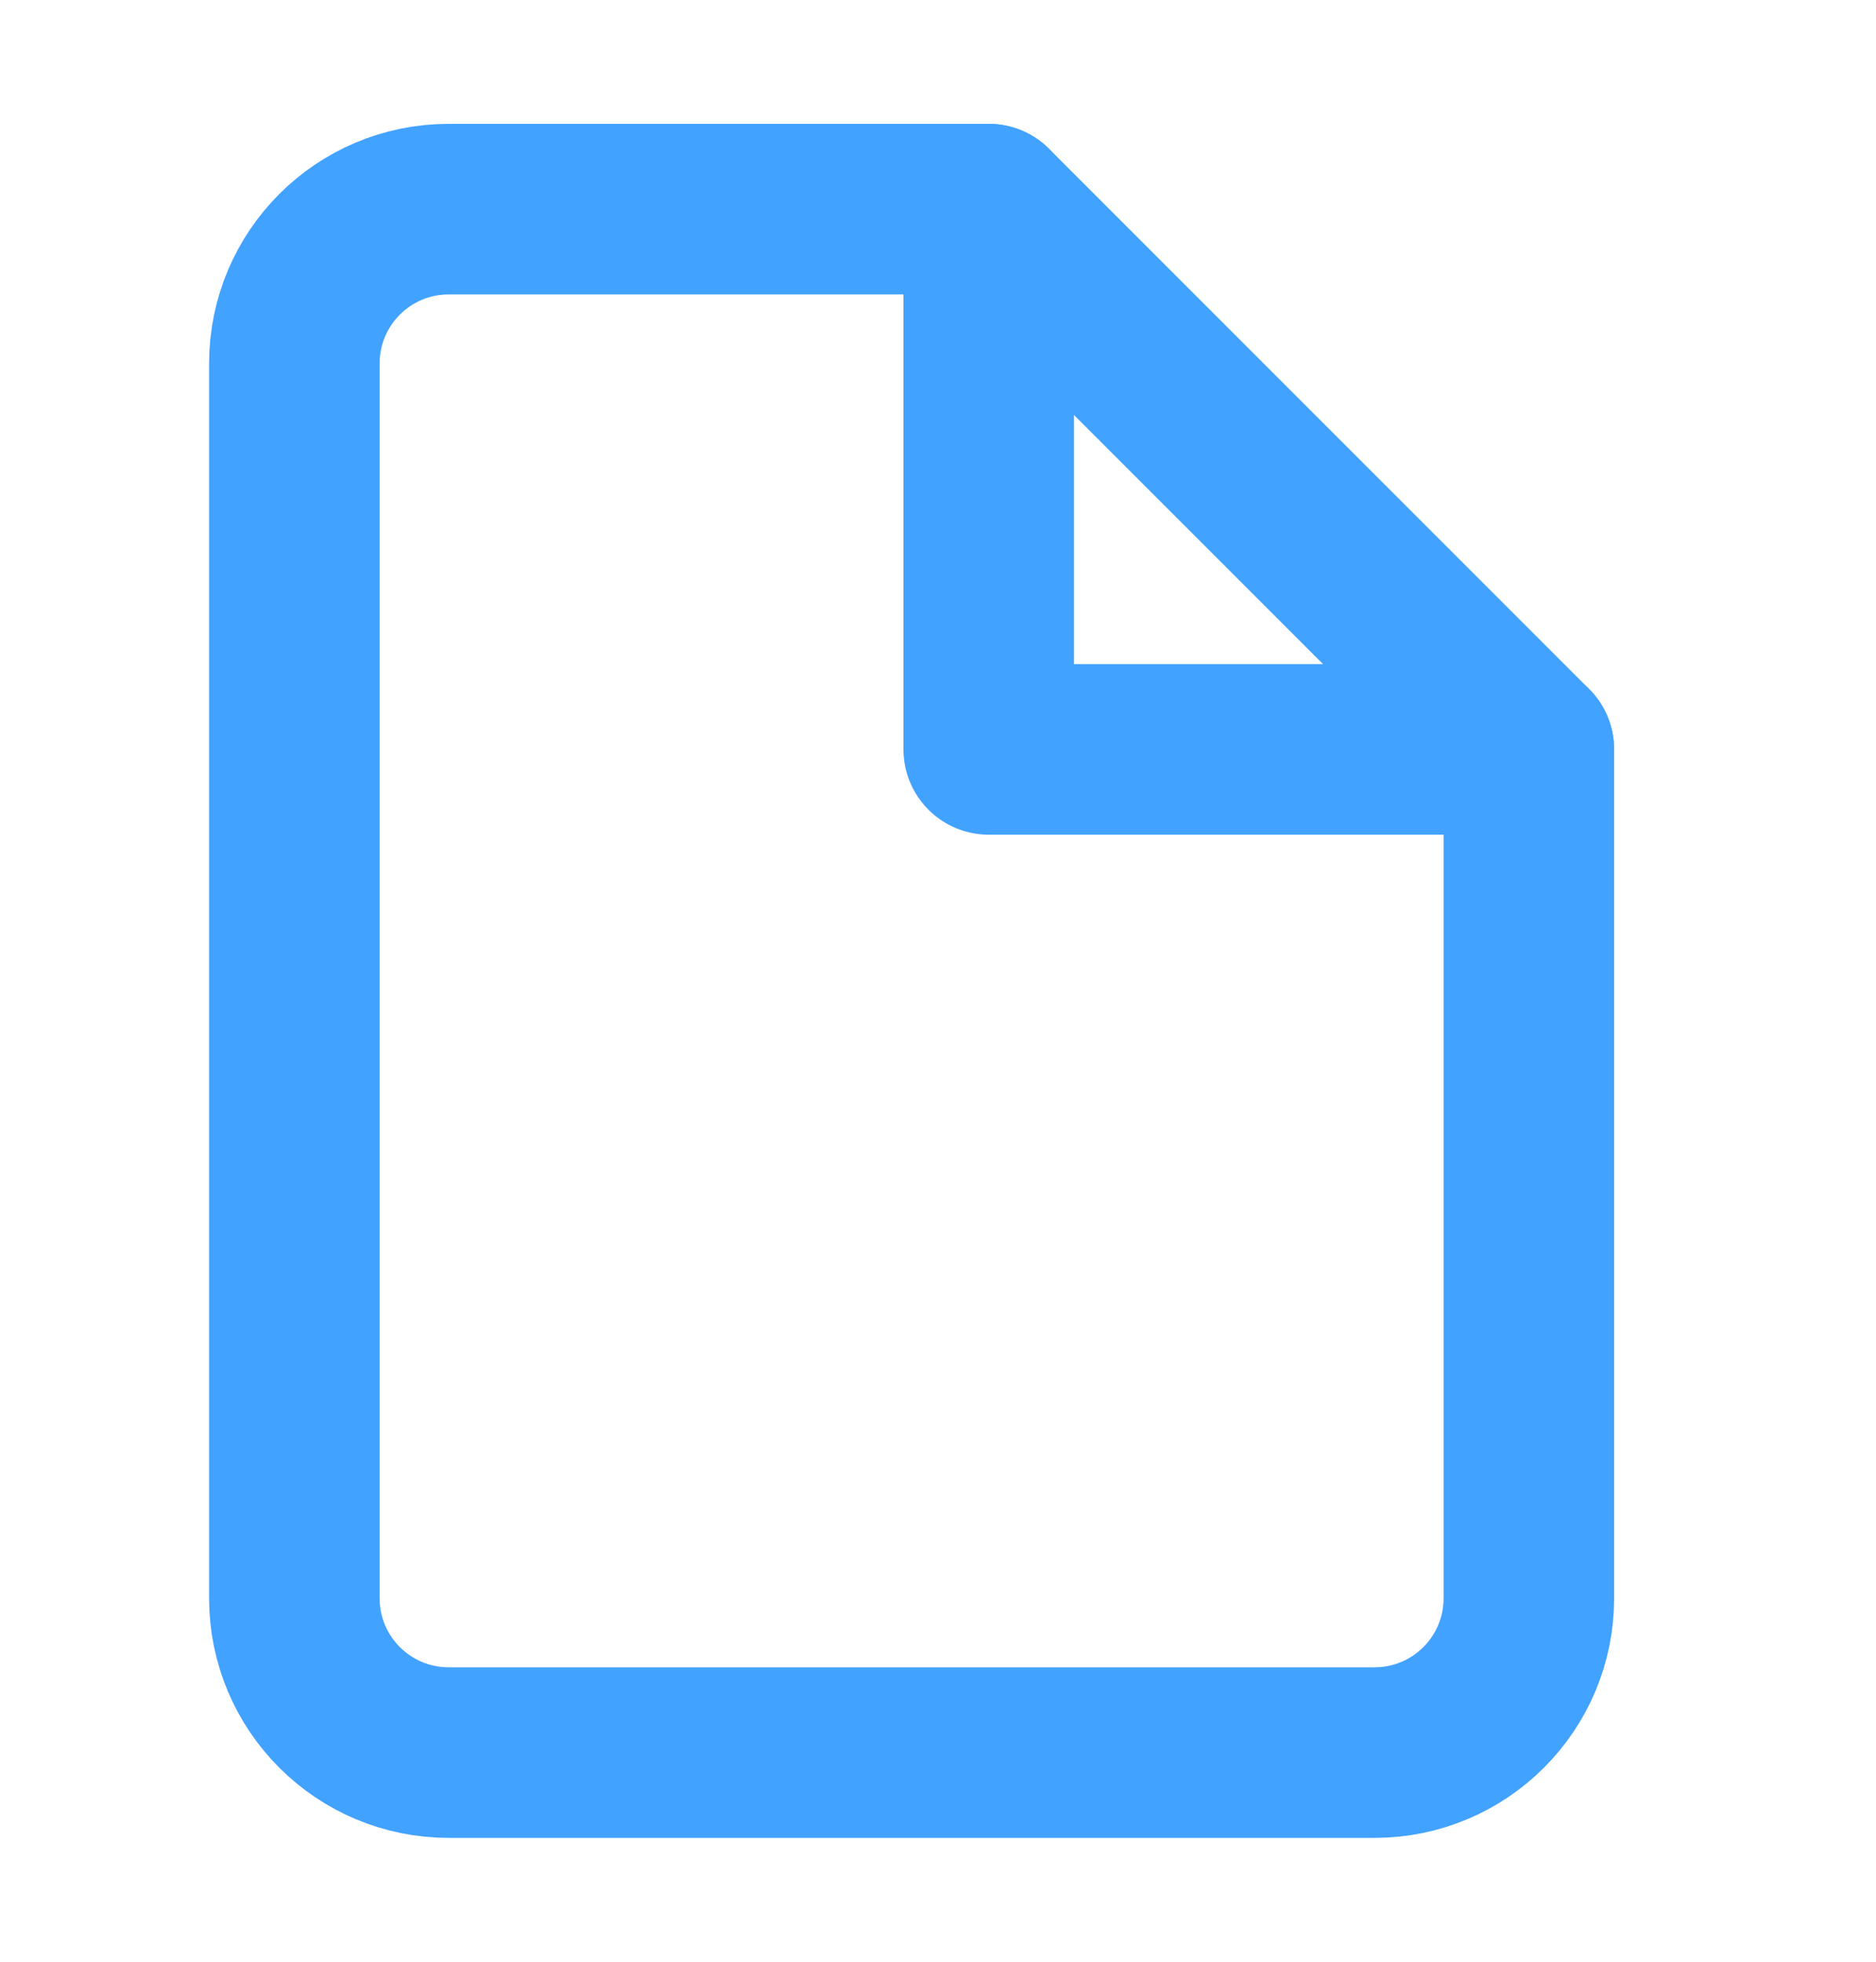<svg width="22" height="23" xmlns="http://www.w3.org/2000/svg"><g stroke="#42A2FF" stroke-width="2" fill="none" fill-rule="evenodd" stroke-linecap="round" stroke-linejoin="round"><path d="M11.595 2.452H5.262c-1 0-1.81.81-1.81 1.81v14.476c0 1 .81 1.81 1.81 1.81h10.857c1 0 1.81-.81 1.81-1.81V8.786l-6.334-6.334z"/><path d="M11.595 2.452v6.334h6.334"/></g></svg>